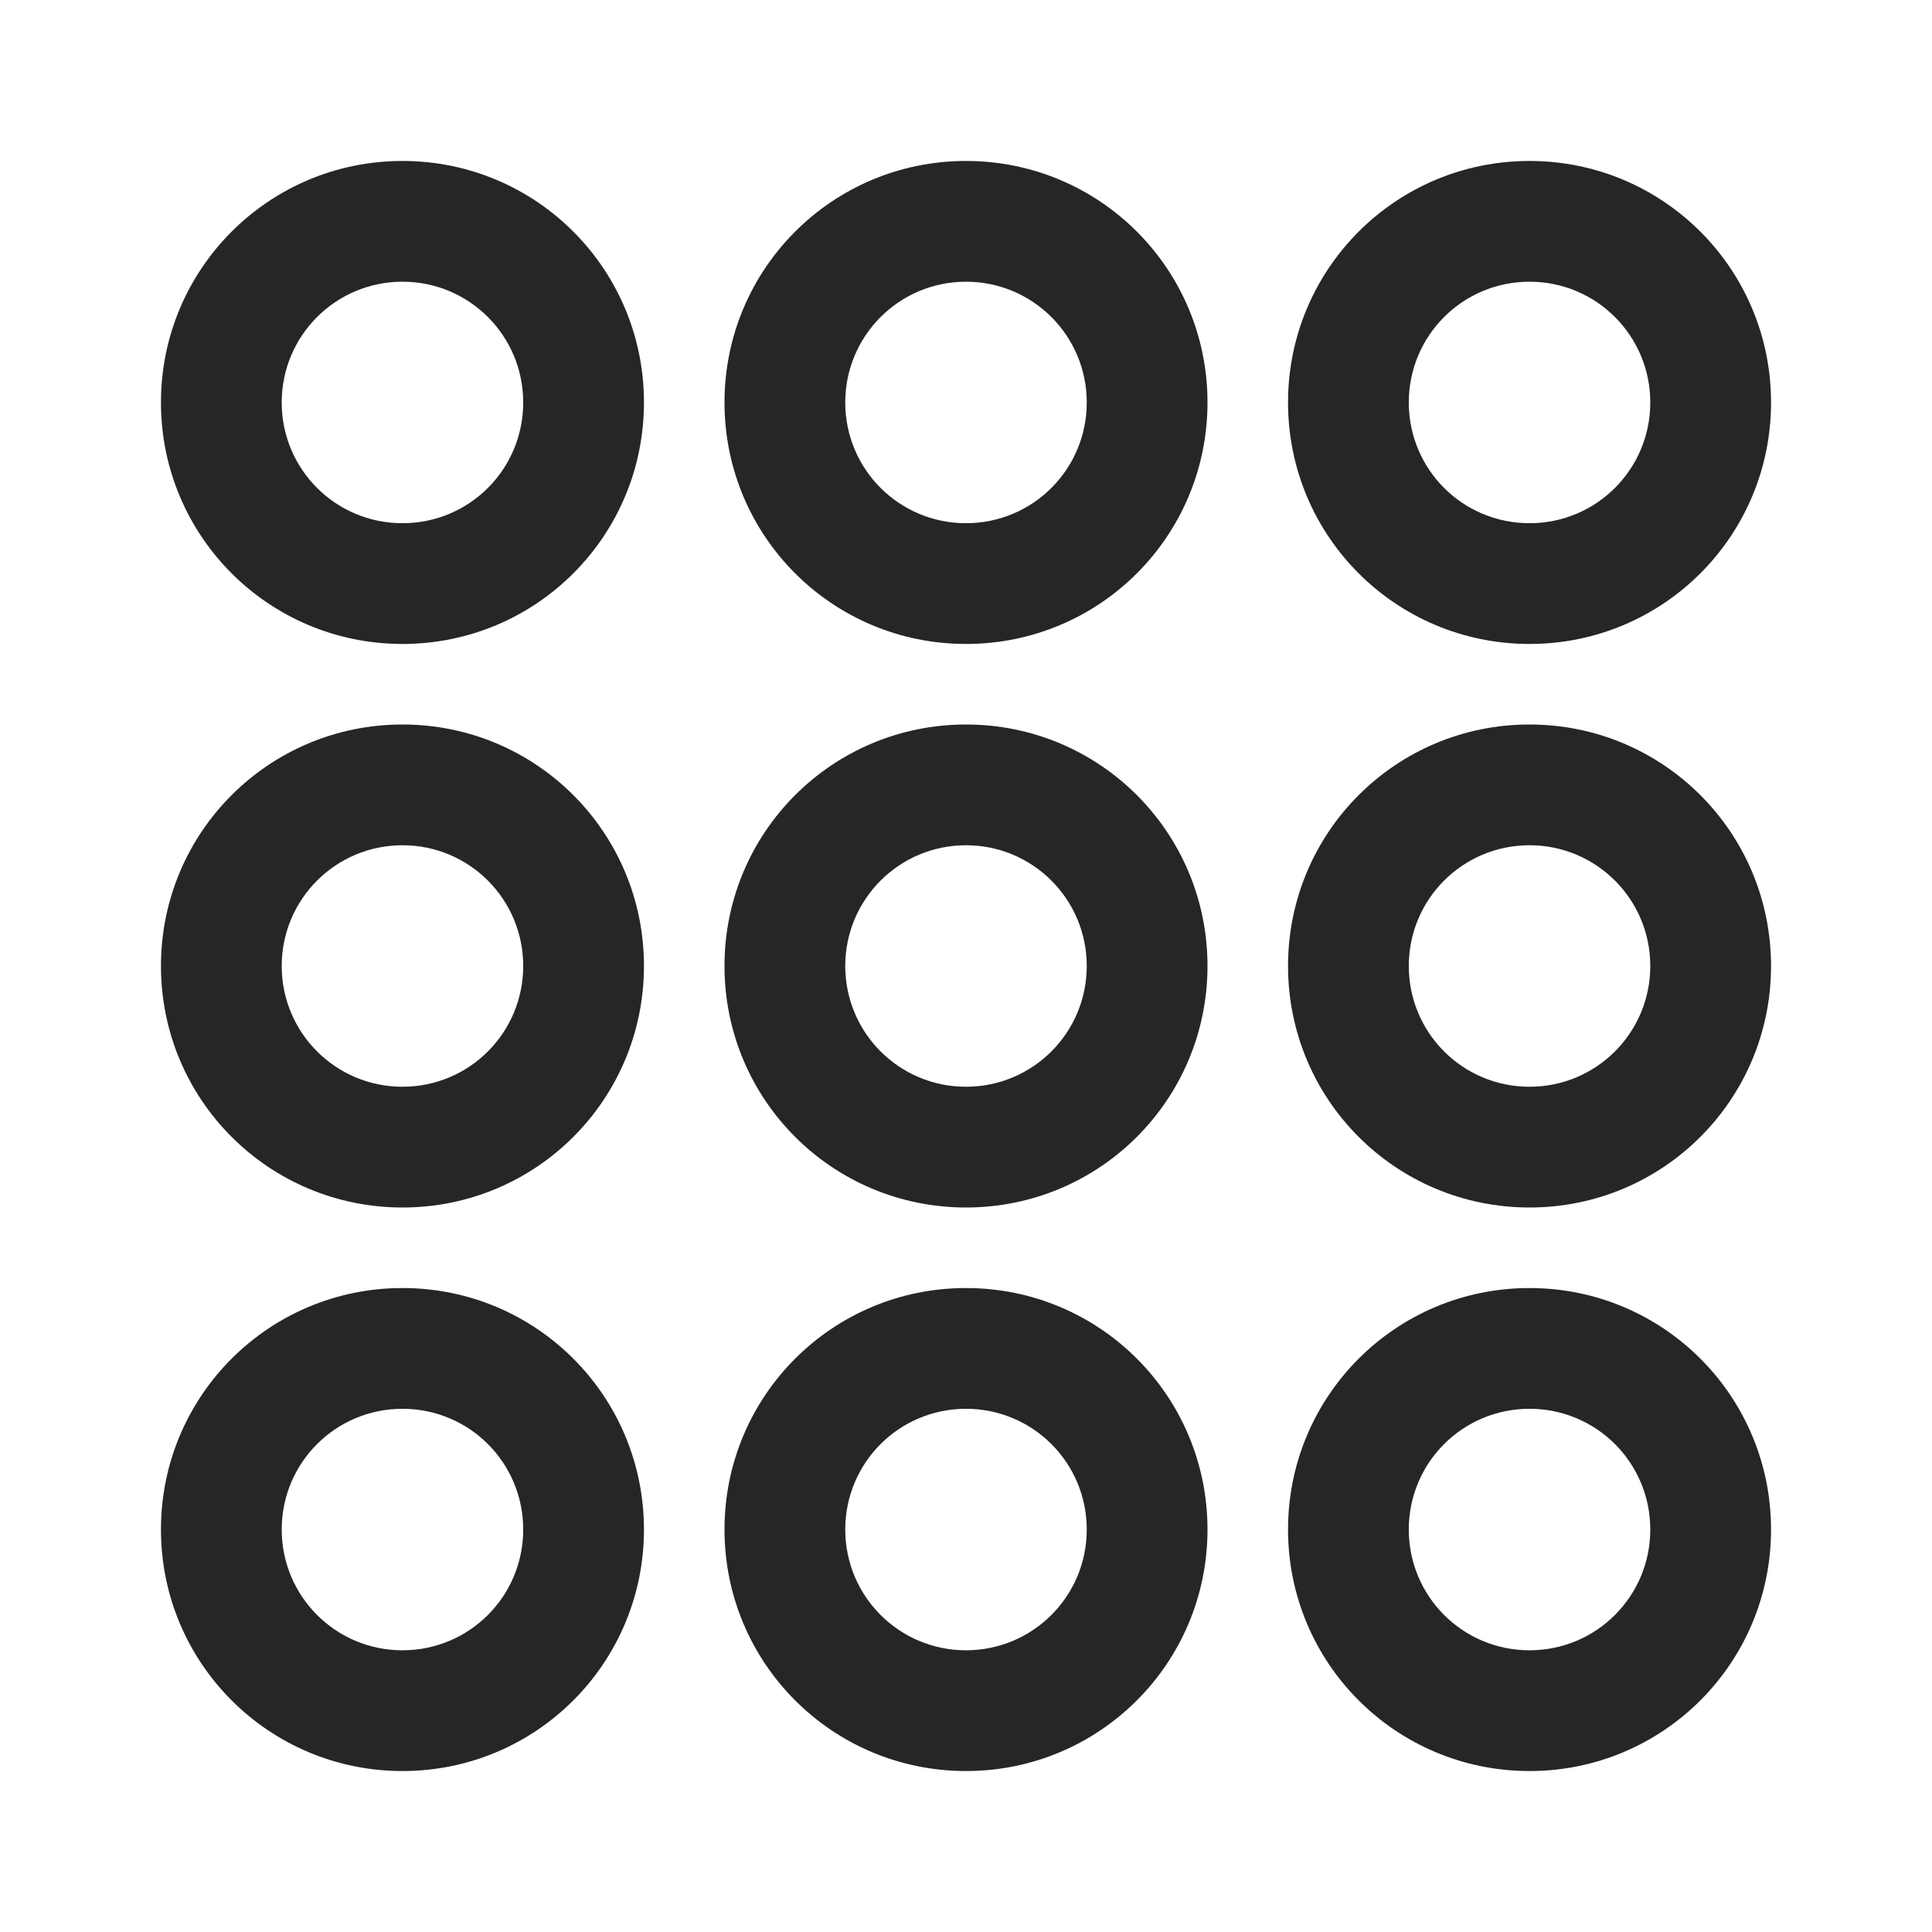 <svg width="16" height="16" viewBox="0 0 16 16" fill="none" xmlns="http://www.w3.org/2000/svg">
<path d="M3.333 10.667C2.227 10.667 1.333 11.56 1.333 12.667C1.333 13.773 2.227 14.667 3.333 14.667C4.44 14.667 5.333 13.773 5.333 12.667C5.333 11.56 4.44 10.667 3.333 10.667ZM3.333 13.667C2.78 13.667 2.333 13.22 2.333 12.667C2.333 12.113 2.78 11.667 3.333 11.667C3.887 11.667 4.333 12.113 4.333 12.667C4.333 13.22 3.887 13.667 3.333 13.667Z" fill="#262626"/>
<path d="M12.667 10.667C11.56 10.667 10.667 11.56 10.667 12.667C10.667 13.773 11.56 14.667 12.667 14.667C13.773 14.667 14.667 13.773 14.667 12.667C14.667 11.56 13.773 10.667 12.667 10.667ZM12.667 13.667C12.113 13.667 11.667 13.22 11.667 12.667C11.667 12.113 12.113 11.667 12.667 11.667C13.22 11.667 13.667 12.113 13.667 12.667C13.667 13.22 13.22 13.667 12.667 13.667Z" fill="#262626"/>
<path d="M8 10.667C6.893 10.667 6 11.56 6 12.667C6 13.773 6.893 14.667 8 14.667C9.107 14.667 10 13.773 10 12.667C10 11.56 9.107 10.667 8 10.667ZM8 13.667C7.447 13.667 7 13.22 7 12.667C7 12.113 7.447 11.667 8 11.667C8.553 11.667 9 12.113 9 12.667C9 13.22 8.553 13.667 8 13.667Z" fill="#262626"/>
<path d="M3.333 1.333C2.227 1.333 1.333 2.227 1.333 3.333C1.333 4.44 2.227 5.333 3.333 5.333C4.44 5.333 5.333 4.44 5.333 3.333C5.333 2.227 4.44 1.333 3.333 1.333ZM3.333 4.333C2.78 4.333 2.333 3.887 2.333 3.333C2.333 2.78 2.78 2.333 3.333 2.333C3.887 2.333 4.333 2.78 4.333 3.333C4.333 3.887 3.887 4.333 3.333 4.333Z" fill="#262626"/>
<path d="M12.667 5.333C13.773 5.333 14.667 4.44 14.667 3.333C14.667 2.227 13.773 1.333 12.667 1.333C11.56 1.333 10.667 2.227 10.667 3.333C10.667 4.44 11.56 5.333 12.667 5.333ZM12.667 2.333C13.22 2.333 13.667 2.78 13.667 3.333C13.667 3.887 13.22 4.333 12.667 4.333C12.113 4.333 11.667 3.887 11.667 3.333C11.667 2.78 12.113 2.333 12.667 2.333Z" fill="#262626"/>
<path d="M8 1.333C6.893 1.333 6 2.227 6 3.333C6 4.44 6.893 5.333 8 5.333C9.107 5.333 10 4.44 10 3.333C10 2.227 9.107 1.333 8 1.333ZM8 4.333C7.447 4.333 7 3.887 7 3.333C7 2.78 7.447 2.333 8 2.333C8.553 2.333 9 2.78 9 3.333C9 3.887 8.553 4.333 8 4.333Z" fill="#262626"/>
<path d="M3.333 6C2.227 6 1.333 6.893 1.333 8C1.333 9.107 2.227 10 3.333 10C4.44 10 5.333 9.107 5.333 8C5.333 6.893 4.44 6 3.333 6ZM3.333 9C2.78 9 2.333 8.553 2.333 8C2.333 7.447 2.78 7 3.333 7C3.887 7 4.333 7.447 4.333 8C4.333 8.553 3.887 9 3.333 9Z" fill="#262626"/>
<path d="M12.667 6C11.56 6 10.667 6.893 10.667 8C10.667 9.107 11.56 10 12.667 10C13.773 10 14.667 9.107 14.667 8C14.667 6.893 13.773 6 12.667 6ZM12.667 9C12.113 9 11.667 8.553 11.667 8C11.667 7.447 12.113 7 12.667 7C13.22 7 13.667 7.447 13.667 8C13.667 8.553 13.22 9 12.667 9Z" fill="#262626"/>
<path d="M8 6C6.893 6 6 6.893 6 8C6 9.107 6.893 10 8 10C9.107 10 10 9.107 10 8C10 6.893 9.107 6 8 6ZM8 9C7.447 9 7 8.553 7 8C7 7.447 7.447 7 8 7C8.553 7 9 7.447 9 8C9 8.553 8.553 9 8 9Z" fill="#262626"/>
</svg>
